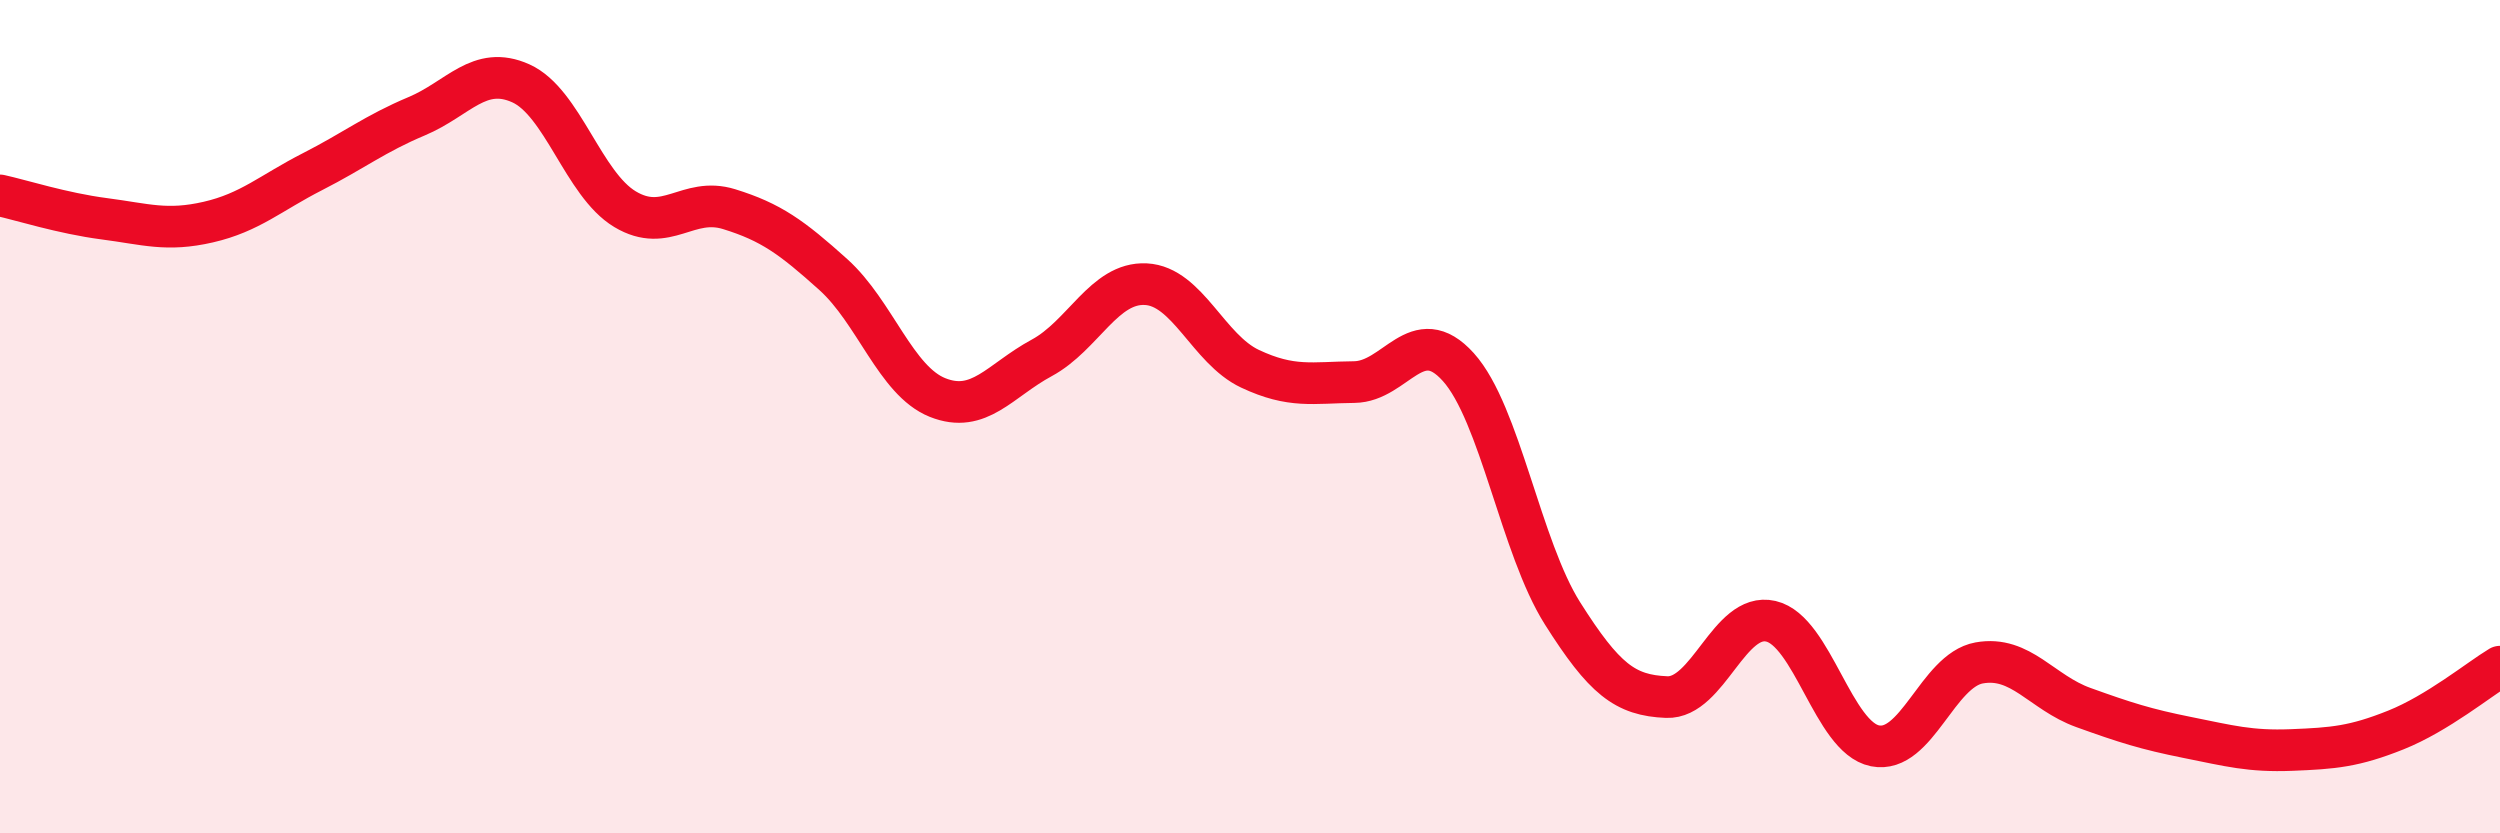 
    <svg width="60" height="20" viewBox="0 0 60 20" xmlns="http://www.w3.org/2000/svg">
      <path
        d="M 0,4.69 C 0.5,4.8 1.5,5.12 2.5,5.25 C 3.5,5.38 4,5.56 5,5.33 C 6,5.1 6.5,4.63 7.5,4.12 C 8.5,3.61 9,3.21 10,2.79 C 11,2.37 11.5,1.55 12.5,2 C 13.5,2.45 14,4.42 15,5.02 C 16,5.62 16.5,4.71 17.5,5.02 C 18.5,5.33 19,5.69 20,6.59 C 21,7.49 21.5,9.14 22.5,9.54 C 23.5,9.94 24,9.13 25,8.59 C 26,8.05 26.5,6.77 27.5,6.82 C 28.5,6.87 29,8.38 30,8.85 C 31,9.32 31.5,9.18 32.5,9.17 C 33.5,9.16 34,7.7 35,8.81 C 36,9.92 36.5,13.14 37.5,14.72 C 38.5,16.3 39,16.69 40,16.73 C 41,16.77 41.5,14.68 42.5,14.91 C 43.5,15.14 44,17.7 45,17.9 C 46,18.1 46.5,16.09 47.5,15.91 C 48.5,15.73 49,16.62 50,16.98 C 51,17.34 51.5,17.5 52.5,17.7 C 53.5,17.9 54,18.04 55,18 C 56,17.96 56.5,17.92 57.5,17.52 C 58.5,17.12 59.5,16.3 60,16L60 20L0 20Z"
        fill="#EB0A25"
        opacity="0.1"
        stroke-linecap="round"
        stroke-linejoin="round"
      />
      <path
        d="M 0,4.69 C 0.5,4.8 1.5,5.12 2.5,5.25 C 3.5,5.38 4,5.56 5,5.33 C 6,5.1 6.5,4.63 7.5,4.12 C 8.5,3.61 9,3.21 10,2.79 C 11,2.37 11.5,1.55 12.5,2 C 13.5,2.45 14,4.42 15,5.02 C 16,5.62 16.5,4.71 17.5,5.02 C 18.5,5.33 19,5.69 20,6.59 C 21,7.49 21.5,9.14 22.5,9.54 C 23.5,9.94 24,9.13 25,8.59 C 26,8.05 26.5,6.77 27.5,6.82 C 28.5,6.87 29,8.38 30,8.85 C 31,9.32 31.5,9.18 32.5,9.17 C 33.5,9.16 34,7.7 35,8.81 C 36,9.92 36.5,13.14 37.5,14.72 C 38.5,16.3 39,16.69 40,16.73 C 41,16.77 41.5,14.68 42.5,14.91 C 43.5,15.14 44,17.7 45,17.9 C 46,18.1 46.5,16.09 47.5,15.91 C 48.5,15.73 49,16.62 50,16.98 C 51,17.34 51.5,17.5 52.5,17.7 C 53.5,17.9 54,18.04 55,18 C 56,17.96 56.5,17.92 57.5,17.52 C 58.5,17.12 59.5,16.3 60,16"
        stroke="#EB0A25"
        stroke-width="1"
        fill="none"
        stroke-linecap="round"
        stroke-linejoin="round"
      />
    </svg>
  